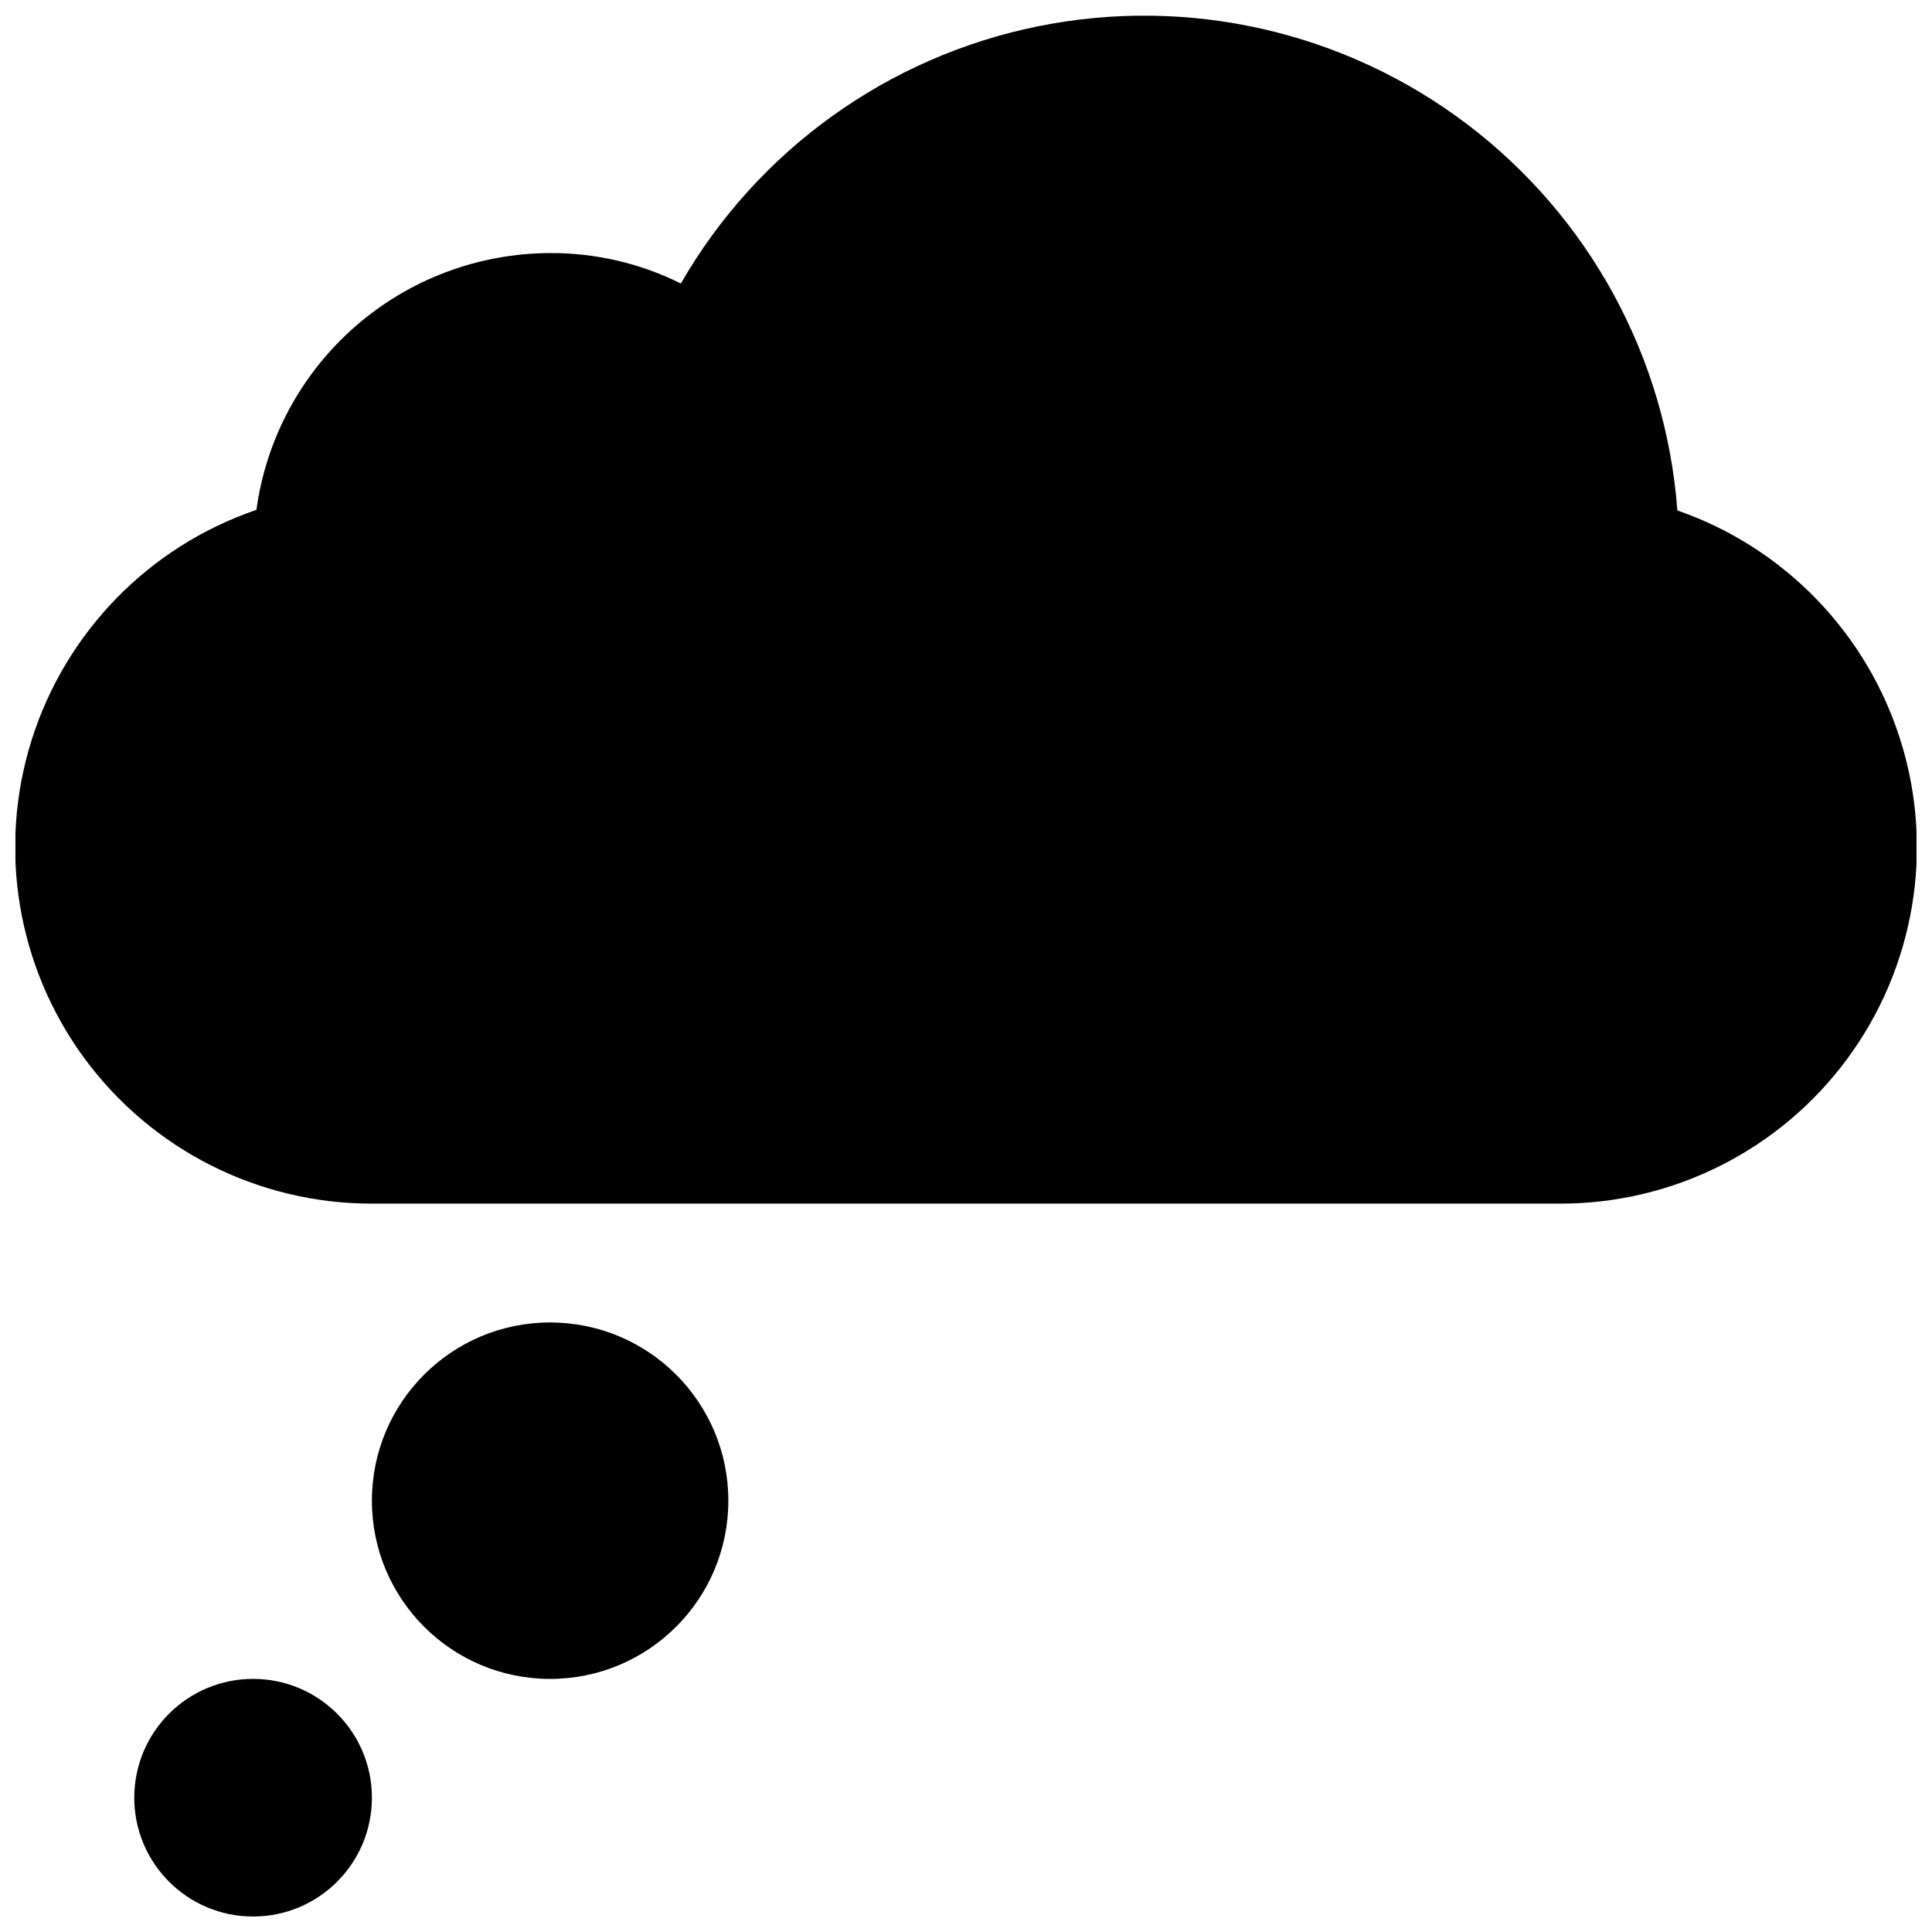 <?xml version="1.0" encoding="UTF-8"?>
<!-- Uploaded to: ICON Repo, www.iconrepo.com, Generator: ICON Repo Mixer Tools -->
<svg width="800px" height="800px" version="1.1" viewBox="144 144 512 512" xmlns="http://www.w3.org/2000/svg">
 <defs>
  <clipPath id="b">
   <path d="m148.09 148.09h503.81v314.91h-503.81z"/>
  </clipPath>
  <clipPath id="a">
   <path d="m179 588h64v63.902h-64z"/>
  </clipPath>
 </defs>
 <g clip-path="url(#b)">
  <path d="m588.52 279.27c-3.035-40.559-23.352-77.855-55.777-102.4-32.43-24.547-73.84-33.977-113.7-25.891-39.855 8.086-74.32 32.906-94.617 68.152-10.754-5.363-22.617-8.121-34.637-8.062-19 0.035-37.348 6.945-51.656 19.453-14.305 12.508-23.605 29.766-26.18 48.594-28.469 9.719-50.605 32.418-59.605 61.121-9.004 28.703-3.797 59.98 14.02 84.219 17.816 24.238 46.109 38.543 76.191 38.52h314.88c30.027 0.027 58.281-14.219 76.105-38.383 17.828-24.16 23.105-55.359 14.219-84.043-8.887-28.68-30.879-51.43-59.242-61.277z"/>
 </g>
 <path d="m337.02 541.7c0 26.086-21.148 47.23-47.234 47.23-26.086 0-47.23-21.145-47.23-47.23 0-26.086 21.145-47.234 47.23-47.234 26.086 0 47.234 21.148 47.234 47.234"/>
 <g clip-path="url(#a)">
  <path d="m242.56 620.41c0 17.391-14.098 31.488-31.488 31.488-17.391 0-31.488-14.098-31.488-31.488 0-17.391 14.098-31.488 31.488-31.488 17.391 0 31.488 14.098 31.488 31.488"/>
 </g>
</svg>